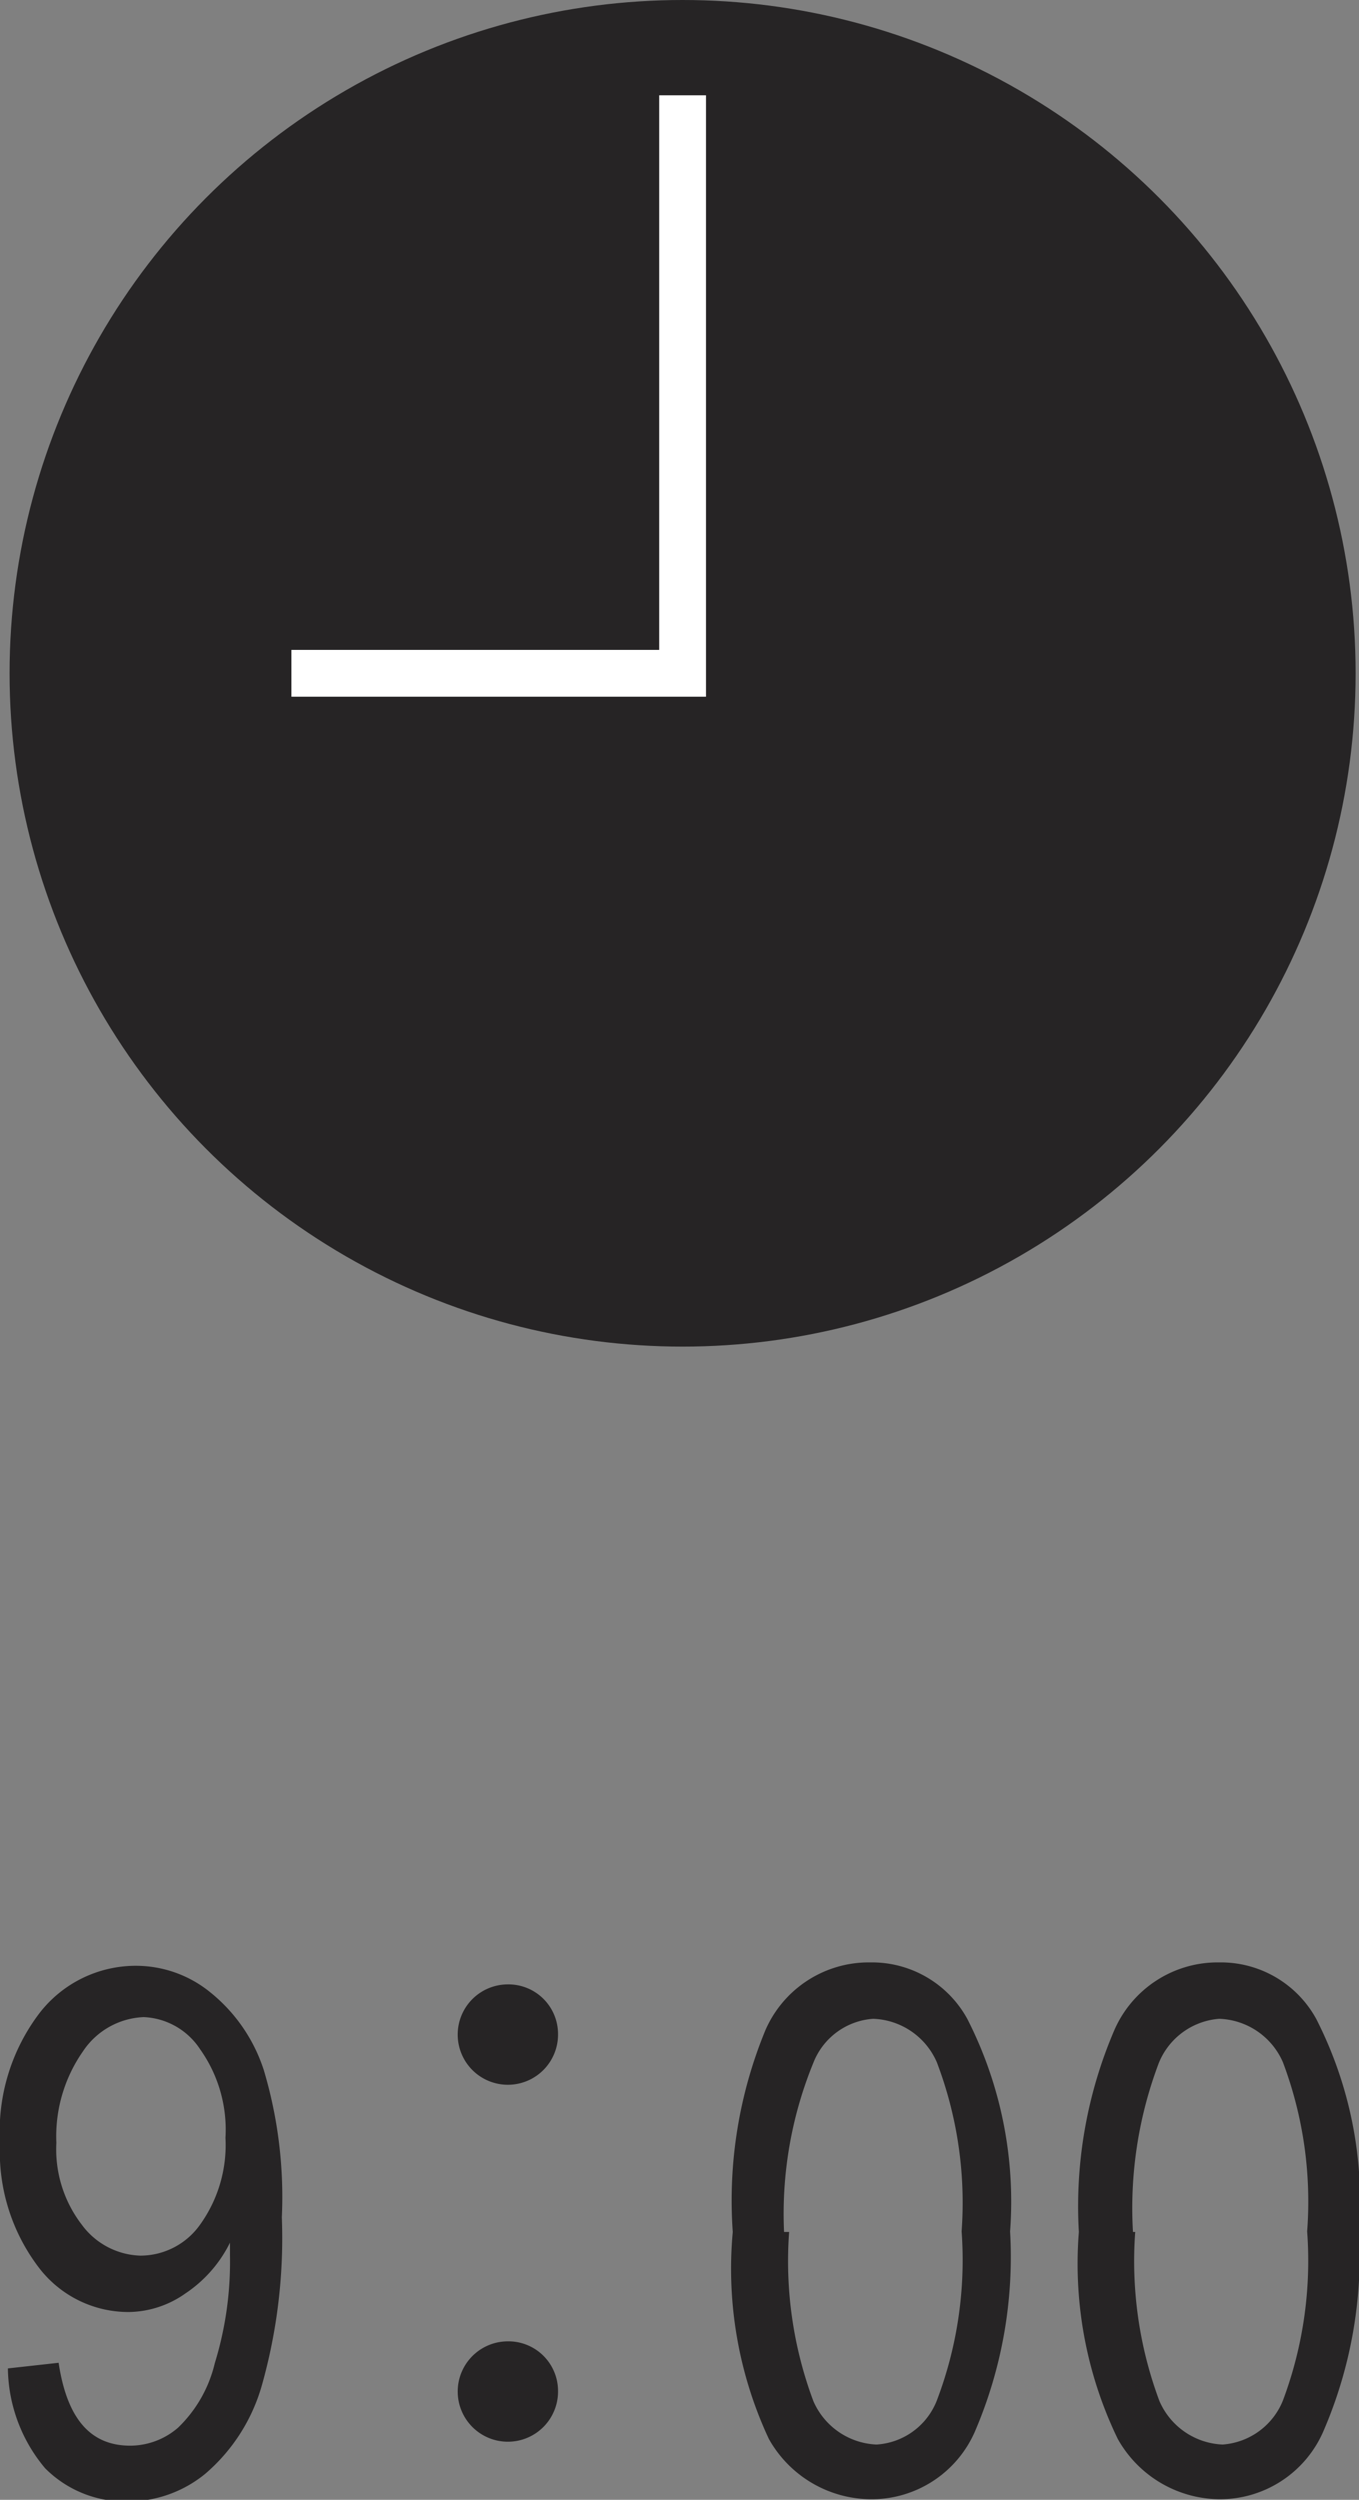 <svg xmlns="http://www.w3.org/2000/svg" viewBox="0 0 24.11 44.33"><rect x="0" y="0" width="24.11" height="44.33" fill="#808080" stroke="none"/><defs><style>.cls-1{fill:#262425;}.cls-2{fill:none;stroke:#fff;stroke-miterlimit:10;stroke-width:0.83px;}</style></defs><g id="レイヤー_2" data-name="レイヤー 2"><g id="制作"><path class="cls-1" d="M.14,42l.9-.1c.15,1,.57,1.47,1.27,1.47a1.3,1.3,0,0,0,.85-.32,2.33,2.33,0,0,0,.65-1.14A6.11,6.11,0,0,0,4.08,40v-.23a2.31,2.31,0,0,1-.79.9,1.78,1.78,0,0,1-1,.33A2,2,0,0,1,.68,40.2,3.39,3.39,0,0,1,0,38a3.47,3.47,0,0,1,.7-2.3,2.16,2.16,0,0,1,1.71-.84,2.09,2.09,0,0,1,1.32.47,2.92,2.92,0,0,1,.95,1.38A7.85,7.85,0,0,1,5,39.32a9.61,9.61,0,0,1-.36,3,3.22,3.22,0,0,1-1,1.55,2.17,2.17,0,0,1-1.39.49,2,2,0,0,1-1.45-.59A2.8,2.8,0,0,1,.14,42ZM4,37.91a2.46,2.46,0,0,0-.45-1.57,1.26,1.26,0,0,0-1-.57,1.36,1.36,0,0,0-1.08.61A2.63,2.63,0,0,0,1,38a2.19,2.19,0,0,0,.45,1.45A1.34,1.34,0,0,0,2.49,40a1.3,1.3,0,0,0,1.06-.55A2.42,2.42,0,0,0,4,37.91Z"/><path class="cls-1" d="M9.9,36.07A.89.89,0,1,1,9,35.19.88.88,0,0,1,9.9,36.07Zm0,6.32A.89.89,0,1,1,9,41.52.88.88,0,0,1,9.9,42.39Z"/><path class="cls-1" d="M13,39.58A7.91,7.91,0,0,1,13.58,36a2,2,0,0,1,1.86-1.2,1.93,1.93,0,0,1,1.72,1,7.12,7.12,0,0,1,.76,3.77,7.85,7.85,0,0,1-.62,3.54,2,2,0,0,1-1.87,1.21,2.09,2.09,0,0,1-1.79-1.07A7.13,7.13,0,0,1,13,39.58Zm1,0a7.08,7.08,0,0,0,.43,3,1.28,1.28,0,0,0,1.12.77,1.23,1.23,0,0,0,1.07-.78,7,7,0,0,0,.44-3,7,7,0,0,0-.44-3,1.28,1.28,0,0,0-1.13-.77,1.23,1.23,0,0,0-1.06.78A7.06,7.06,0,0,0,13.91,39.58Z"/><path class="cls-1" d="M19.14,39.58A7.91,7.91,0,0,1,19.77,36a2,2,0,0,1,1.86-1.2,1.93,1.93,0,0,1,1.72,1,7.12,7.12,0,0,1,.76,3.77,7.83,7.83,0,0,1-.63,3.54,2,2,0,0,1-1.86,1.21,2.09,2.09,0,0,1-1.79-1.07A7.13,7.13,0,0,1,19.14,39.58Zm1,0a7.08,7.08,0,0,0,.43,3,1.28,1.28,0,0,0,1.12.77,1.25,1.25,0,0,0,1.07-.78,7.06,7.06,0,0,0,.43-3,7,7,0,0,0-.43-3,1.28,1.28,0,0,0-1.13-.77,1.26,1.26,0,0,0-1.07.78A7.26,7.26,0,0,0,20.1,39.58Z"/><circle class="cls-1" cx="12.11" cy="11.94" r="11.94"/><polyline class="cls-2" points="5.17 11.94 12.11 11.94 12.11 1.69"/></g></g></svg>
